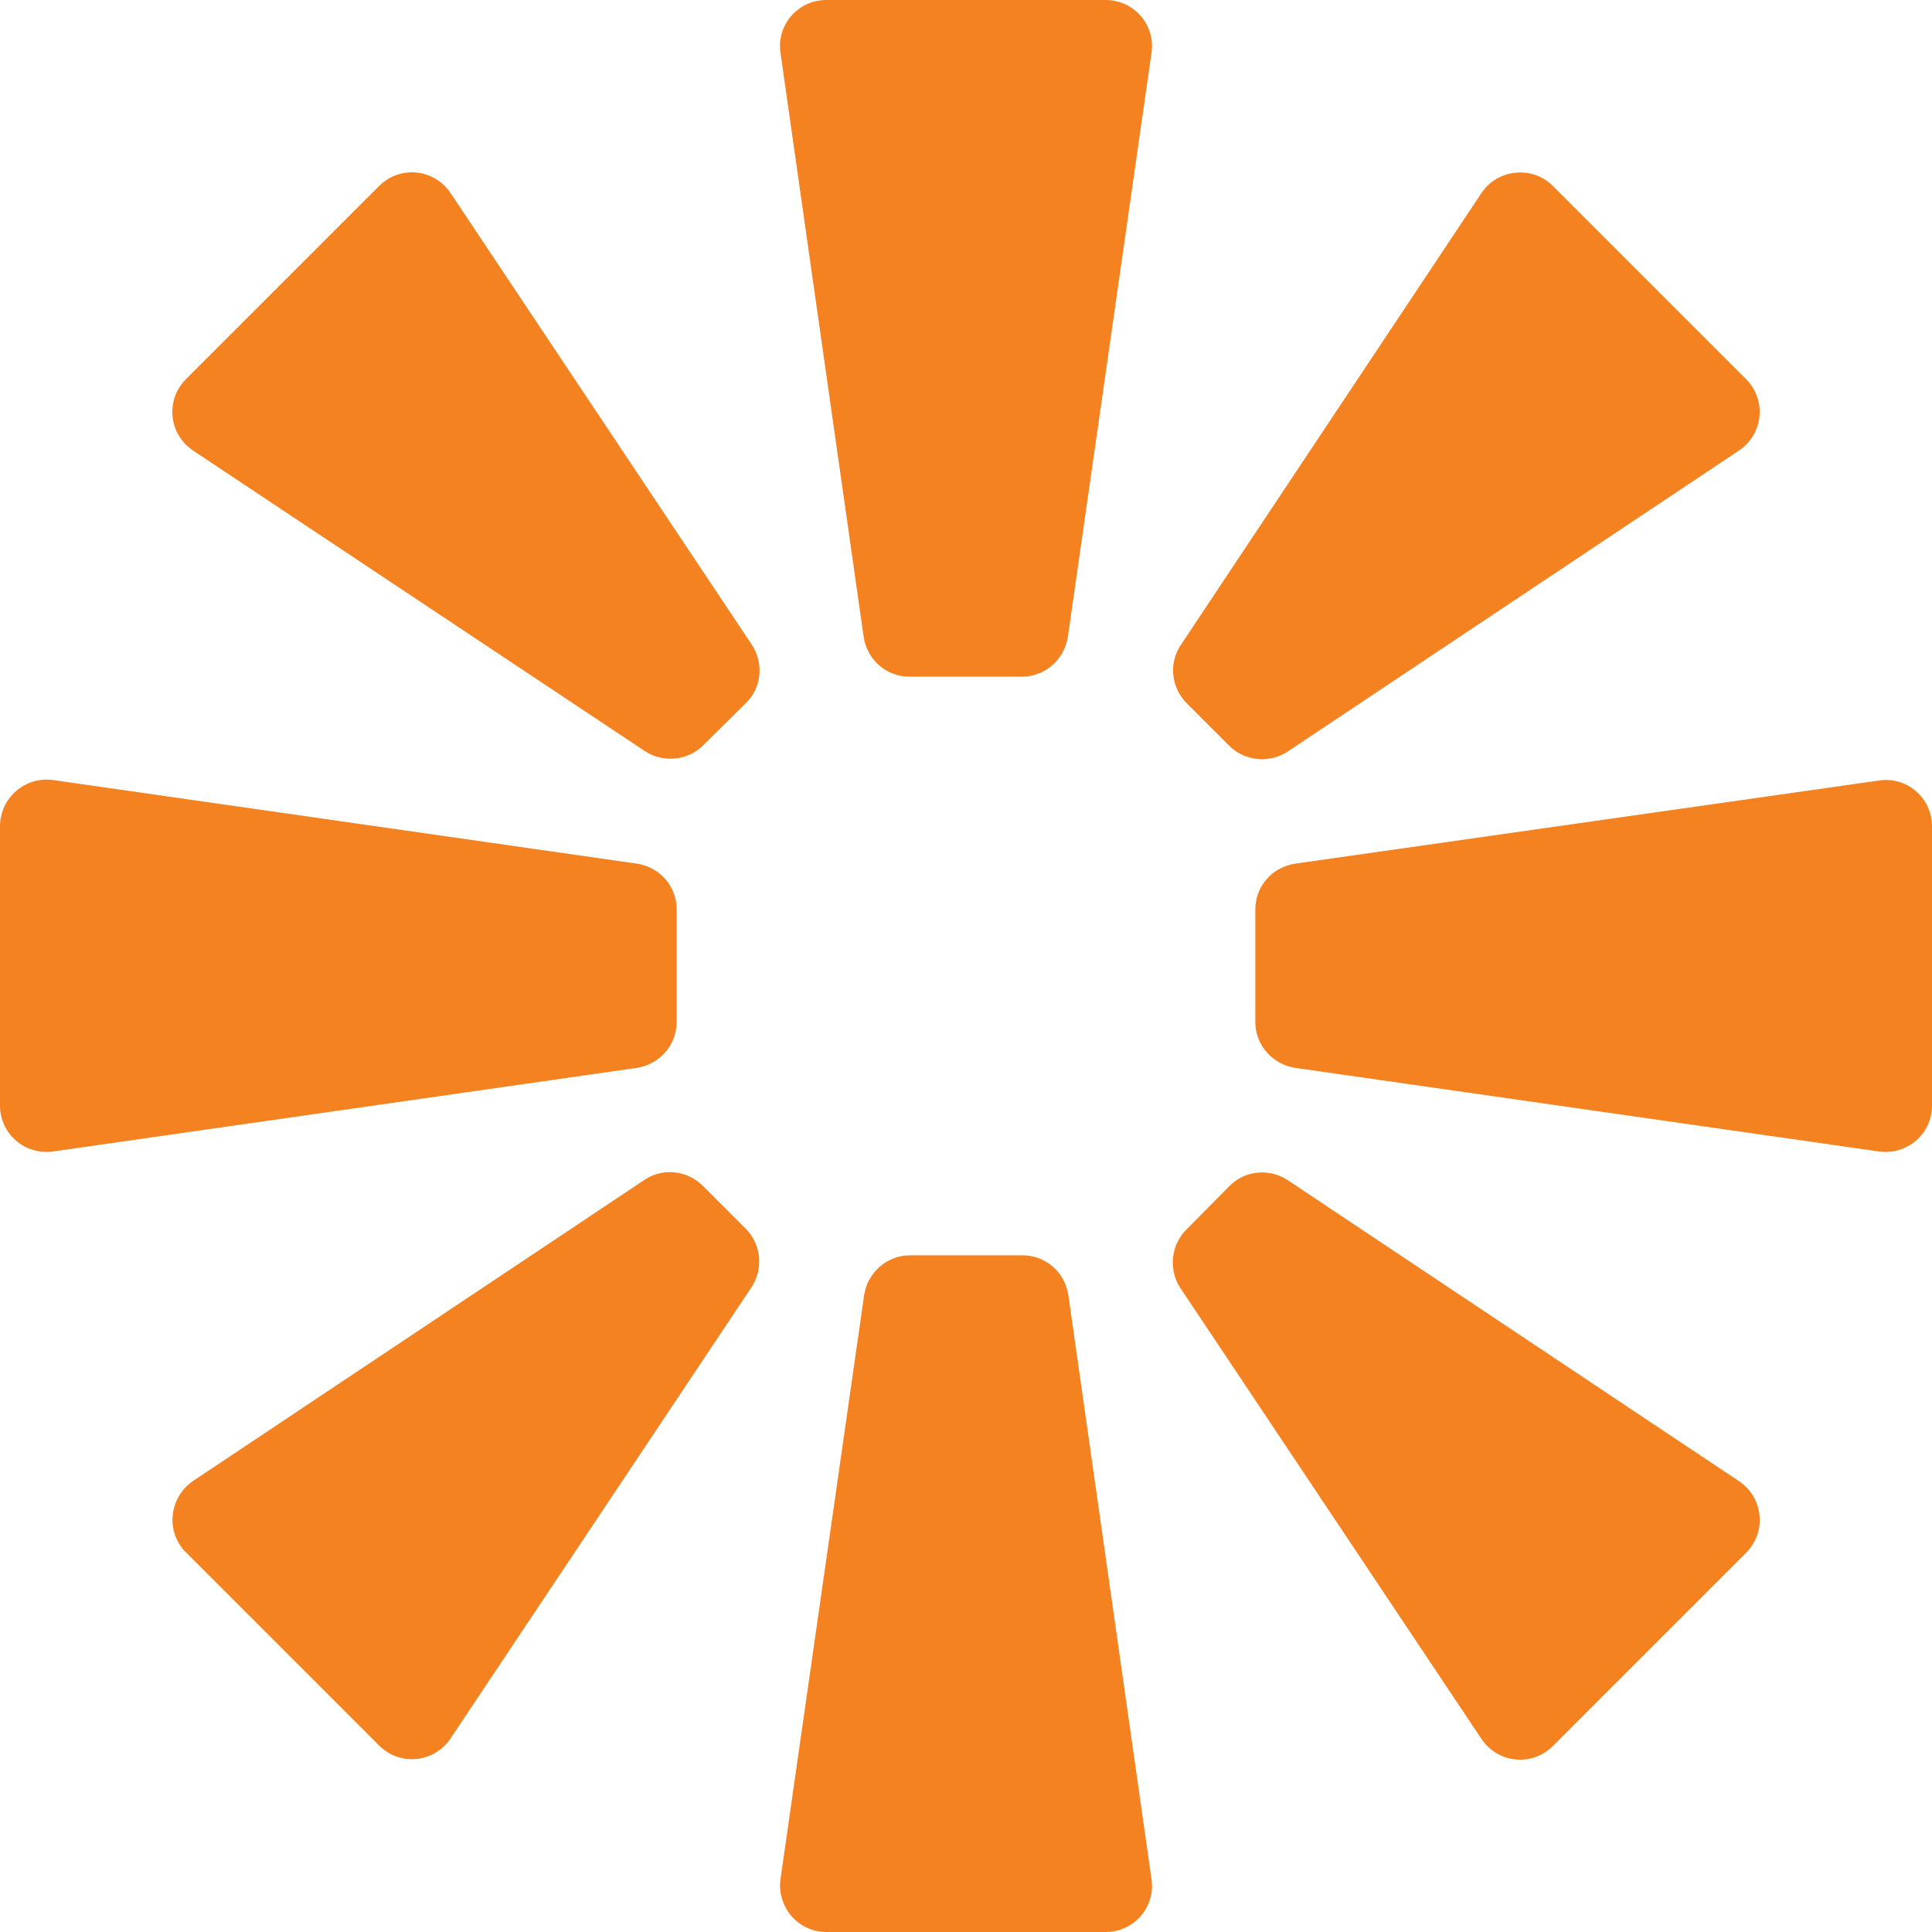 <svg version="1.1" id="Layer_1" xmlns="http://www.w3.org/2000/svg" xmlns:xlink="http://www.w3.org/1999/xlink" x="0px" y="0px" viewBox="0 0 400 400" style="enable-background:new 0 0 400 400;" xml:space="preserve">
<style type="text/css">
	.st0{fill-rule:evenodd;clip-rule:evenodd;fill:#F58220;}
</style>
<path class="st0" d="M171.1,0h57.8c5.9,0,10.4,5.2,9.5,11l-17.3,120.8c-0.7,4.7-4.7,8.3-9.5,8.3h-23.3c-4.8,0-8.8-3.5-9.5-8.3
	L161.6,11C160.7,5.2,165.2,0,171.1,0z M228.9,400h-57.8c-5.9,0-10.3-5.2-9.5-11l17.3-120.8c0.7-4.7,4.7-8.3,9.5-8.3h23.3
	c4.8,0,8.8,3.5,9.5,8.3L238.4,389C239.3,394.8,234.8,400,228.9,400z M38.5,321.4l40,40c4.3,4.3,11.4,3.6,14.8-1.5l62.3-93.4
	c2.5-3.8,2-8.9-1.2-12.1l-8.9-8.9c-3.2-3.2-8.3-3.8-12.1-1.2L40,306.6C35,310,34.2,317.1,38.5,321.4z M321.5,38.5l40,40
	c4.3,4.3,3.6,11.4-1.5,14.8l-93.4,62.3c-3.8,2.5-8.9,2-12.1-1.2l-8.8-8.8c-3.2-3.2-3.8-8.3-1.2-12.1L306.7,40
	C310,35,317.2,34.2,321.5,38.5z M78.5,38.5l-40,40c-4.3,4.3-3.6,11.4,1.5,14.8l93.5,62.2c3.8,2.5,8.9,2,12.1-1.2l8.8-8.7
	c3.3-3.2,3.8-8.3,1.2-12.2L93.3,40C89.9,34.9,82.8,34.2,78.5,38.5z M361.5,321.5l-40,40c-4.3,4.3-11.4,3.6-14.8-1.5l-62.3-93.3
	c-2.5-3.8-2-8.9,1.2-12.1l8.9-9c3.2-3.3,8.3-3.8,12.2-1.2l93.4,62.3C365.1,310.1,365.8,317.2,361.5,321.5z M0,171.1v57.8
	c0,5.9,5.2,10.3,11,9.5l120.8-17.3c4.7-0.7,8.3-4.7,8.3-9.5v-23.3c0-4.8-3.5-8.8-8.3-9.5L11,161.5C5.2,160.7,0,165.2,0,171.1z
	 M400,171.1v57.8c0,5.9-5.2,10.3-11,9.5l-120.8-17.3c-4.7-0.7-8.3-4.7-8.3-9.5v-23.3c0-4.8,3.5-8.8,8.3-9.5L389,161.6
	C394.8,160.7,400,165.2,400,171.1z"></path>
</svg>
